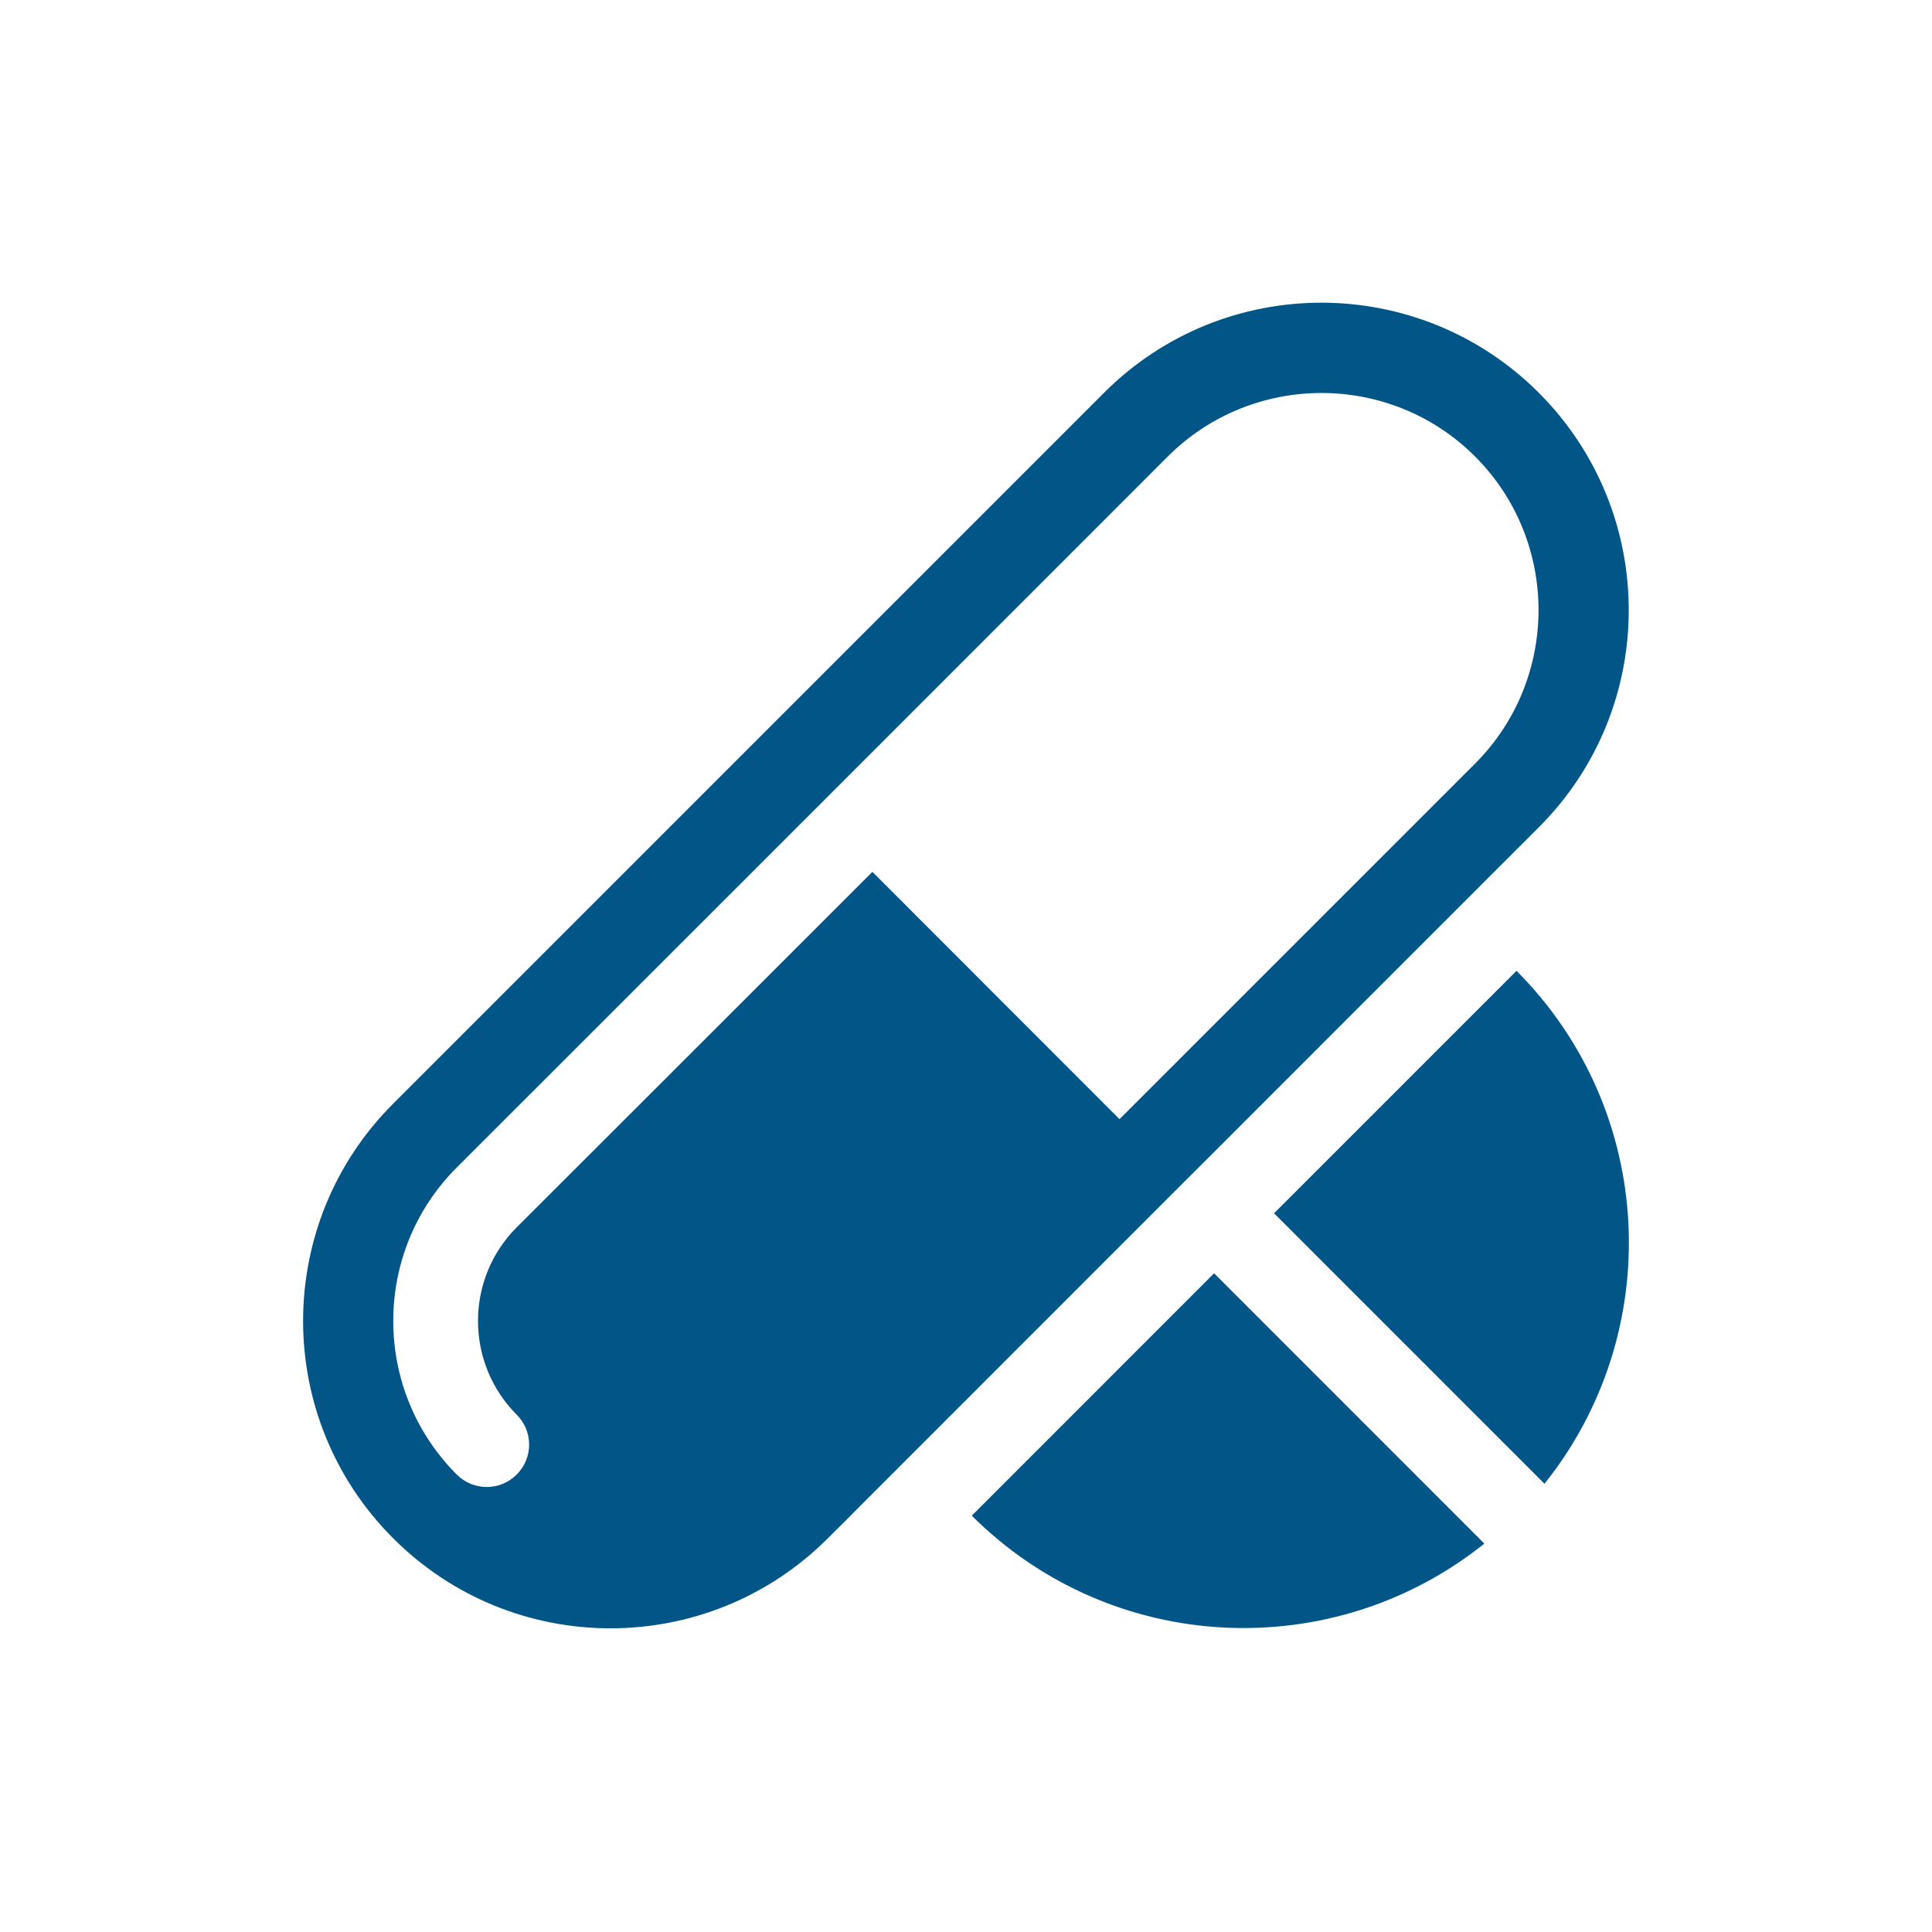 <?xml version="1.0" standalone="no"?><!DOCTYPE svg PUBLIC "-//W3C//DTD SVG 1.1//EN" "http://www.w3.org/Graphics/SVG/1.1/DTD/svg11.dtd"><svg t="1717671673320" class="icon" viewBox="0 0 1024 1024" version="1.1" xmlns="http://www.w3.org/2000/svg" p-id="169179" xmlns:xlink="http://www.w3.org/1999/xlink" width="200" height="200"><path d="M818.595 786.428c64.223-80.184 59.37-197.53-14.816-271.867L675.28 643.081l143.315 143.347z m-303.533 16.914c74.39 74.134 191.48 79.05 271.665 14.798L643.509 674.877 515.062 803.342zM627.16 626.904l16.004-15.963 124.83-124.87 47.576-47.558c63.634-63.601 63.58-166.726 0-230.351-63.634-63.633-166.803-63.633-230.383 0l-376.81 376.824c-63.637 63.549-63.637 166.718 0 230.33 63.567 63.636 166.74 63.636 230.371 0.044l12.148-12.081v-0.064l176.263-176.311z m-353.333 23.637c-27.304 27.329-27.304 71.824 0 99.239 8.832 8.789 8.832 22.985 0 31.784-8.766 8.799-22.985 8.755-31.764-0.05-44.849-44.894-44.849-117.94 0.054-162.745l188.51-188.453 188.312-188.36c44.944-44.871 117.946-44.871 162.839-0.052 44.892 44.882 44.892 117.966 0 162.87l-188.412 188.4-130.978-131.072c-41.428 41.405-188.455 188.44-188.561 188.44z" fill="#025587" p-id="169180"></path></svg>